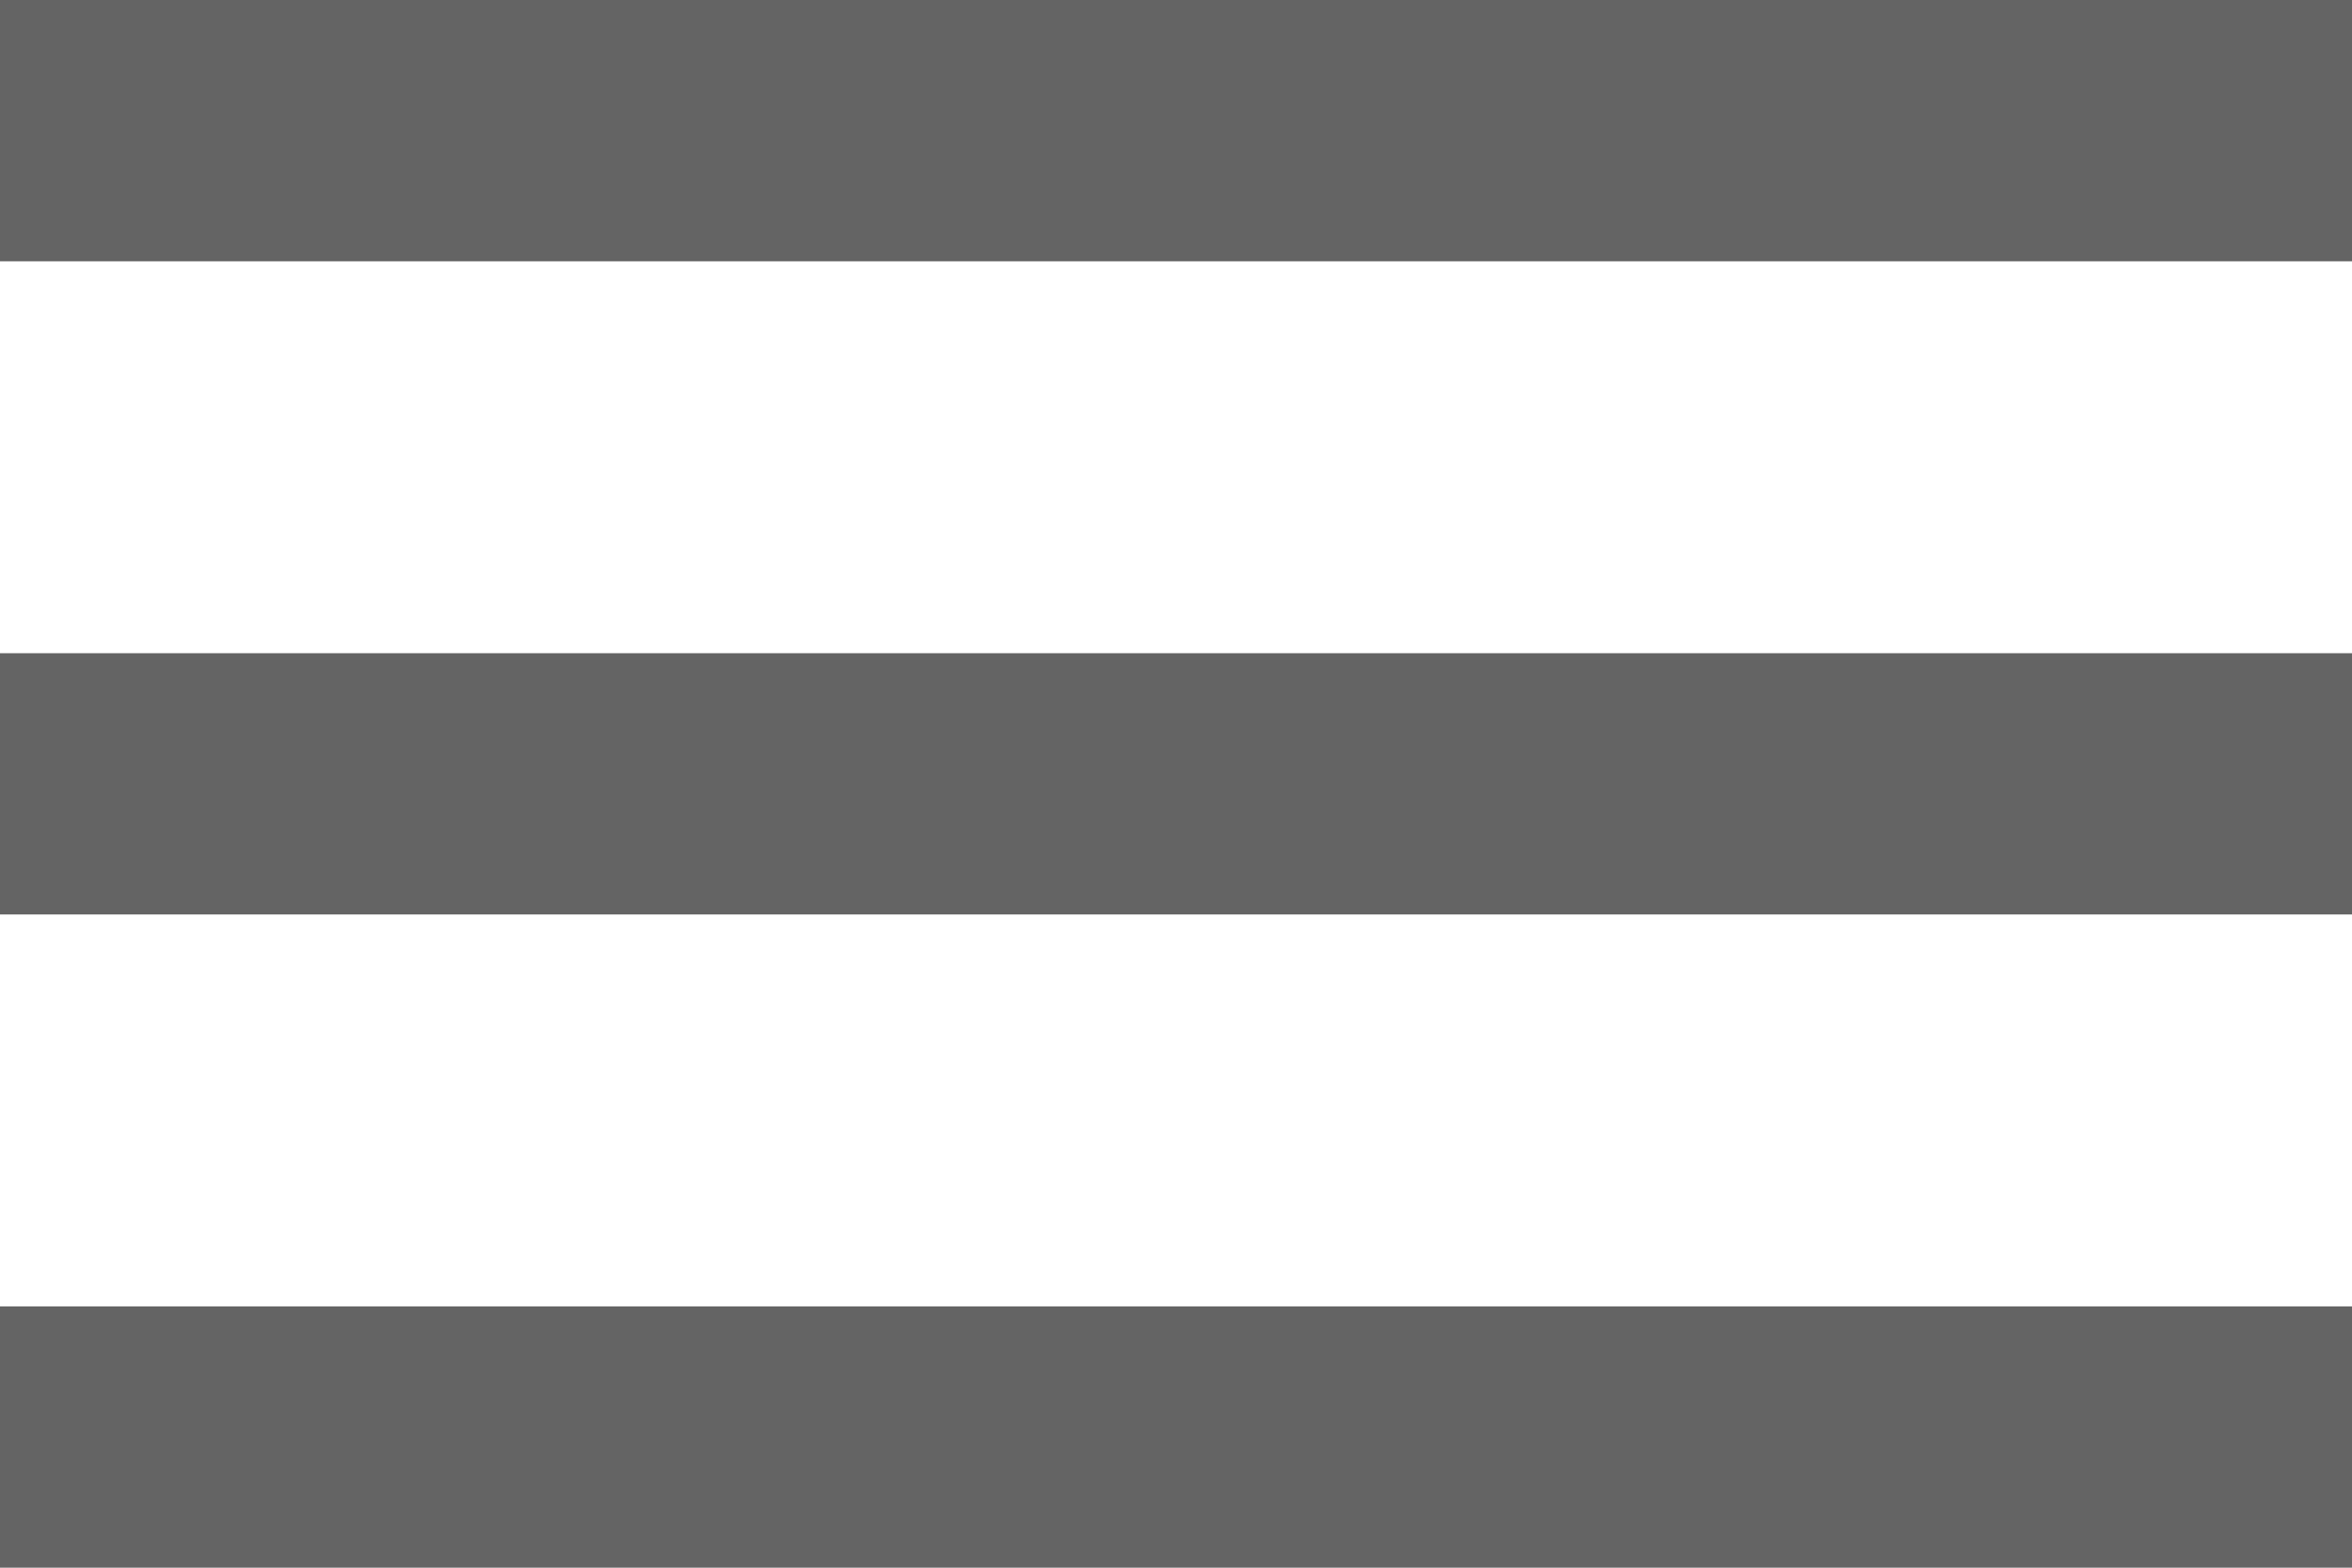 <?xml version="1.0" encoding="UTF-8" standalone="no"?>
<svg
   height="16"
   viewBox="0 -960 960 640"
   width="24"
   version="1.1"
   id="svg142"
   xmlns="http://www.w3.org/2000/svg"
   xmlns:svg="http://www.w3.org/2000/svg">
  <defs
     id="defs146" />
  <path
     d="M 0,-320 V -426.667 H 960 V -320 Z m 0,-266.667 v -106.667 h 960 v 106.667 z M 0,-853.333 V -960 h 960 v 106.667 z"
     id="path140"
     style="fill:#646464;fill-opacity:1;stroke-width:1.333" />
</svg>
